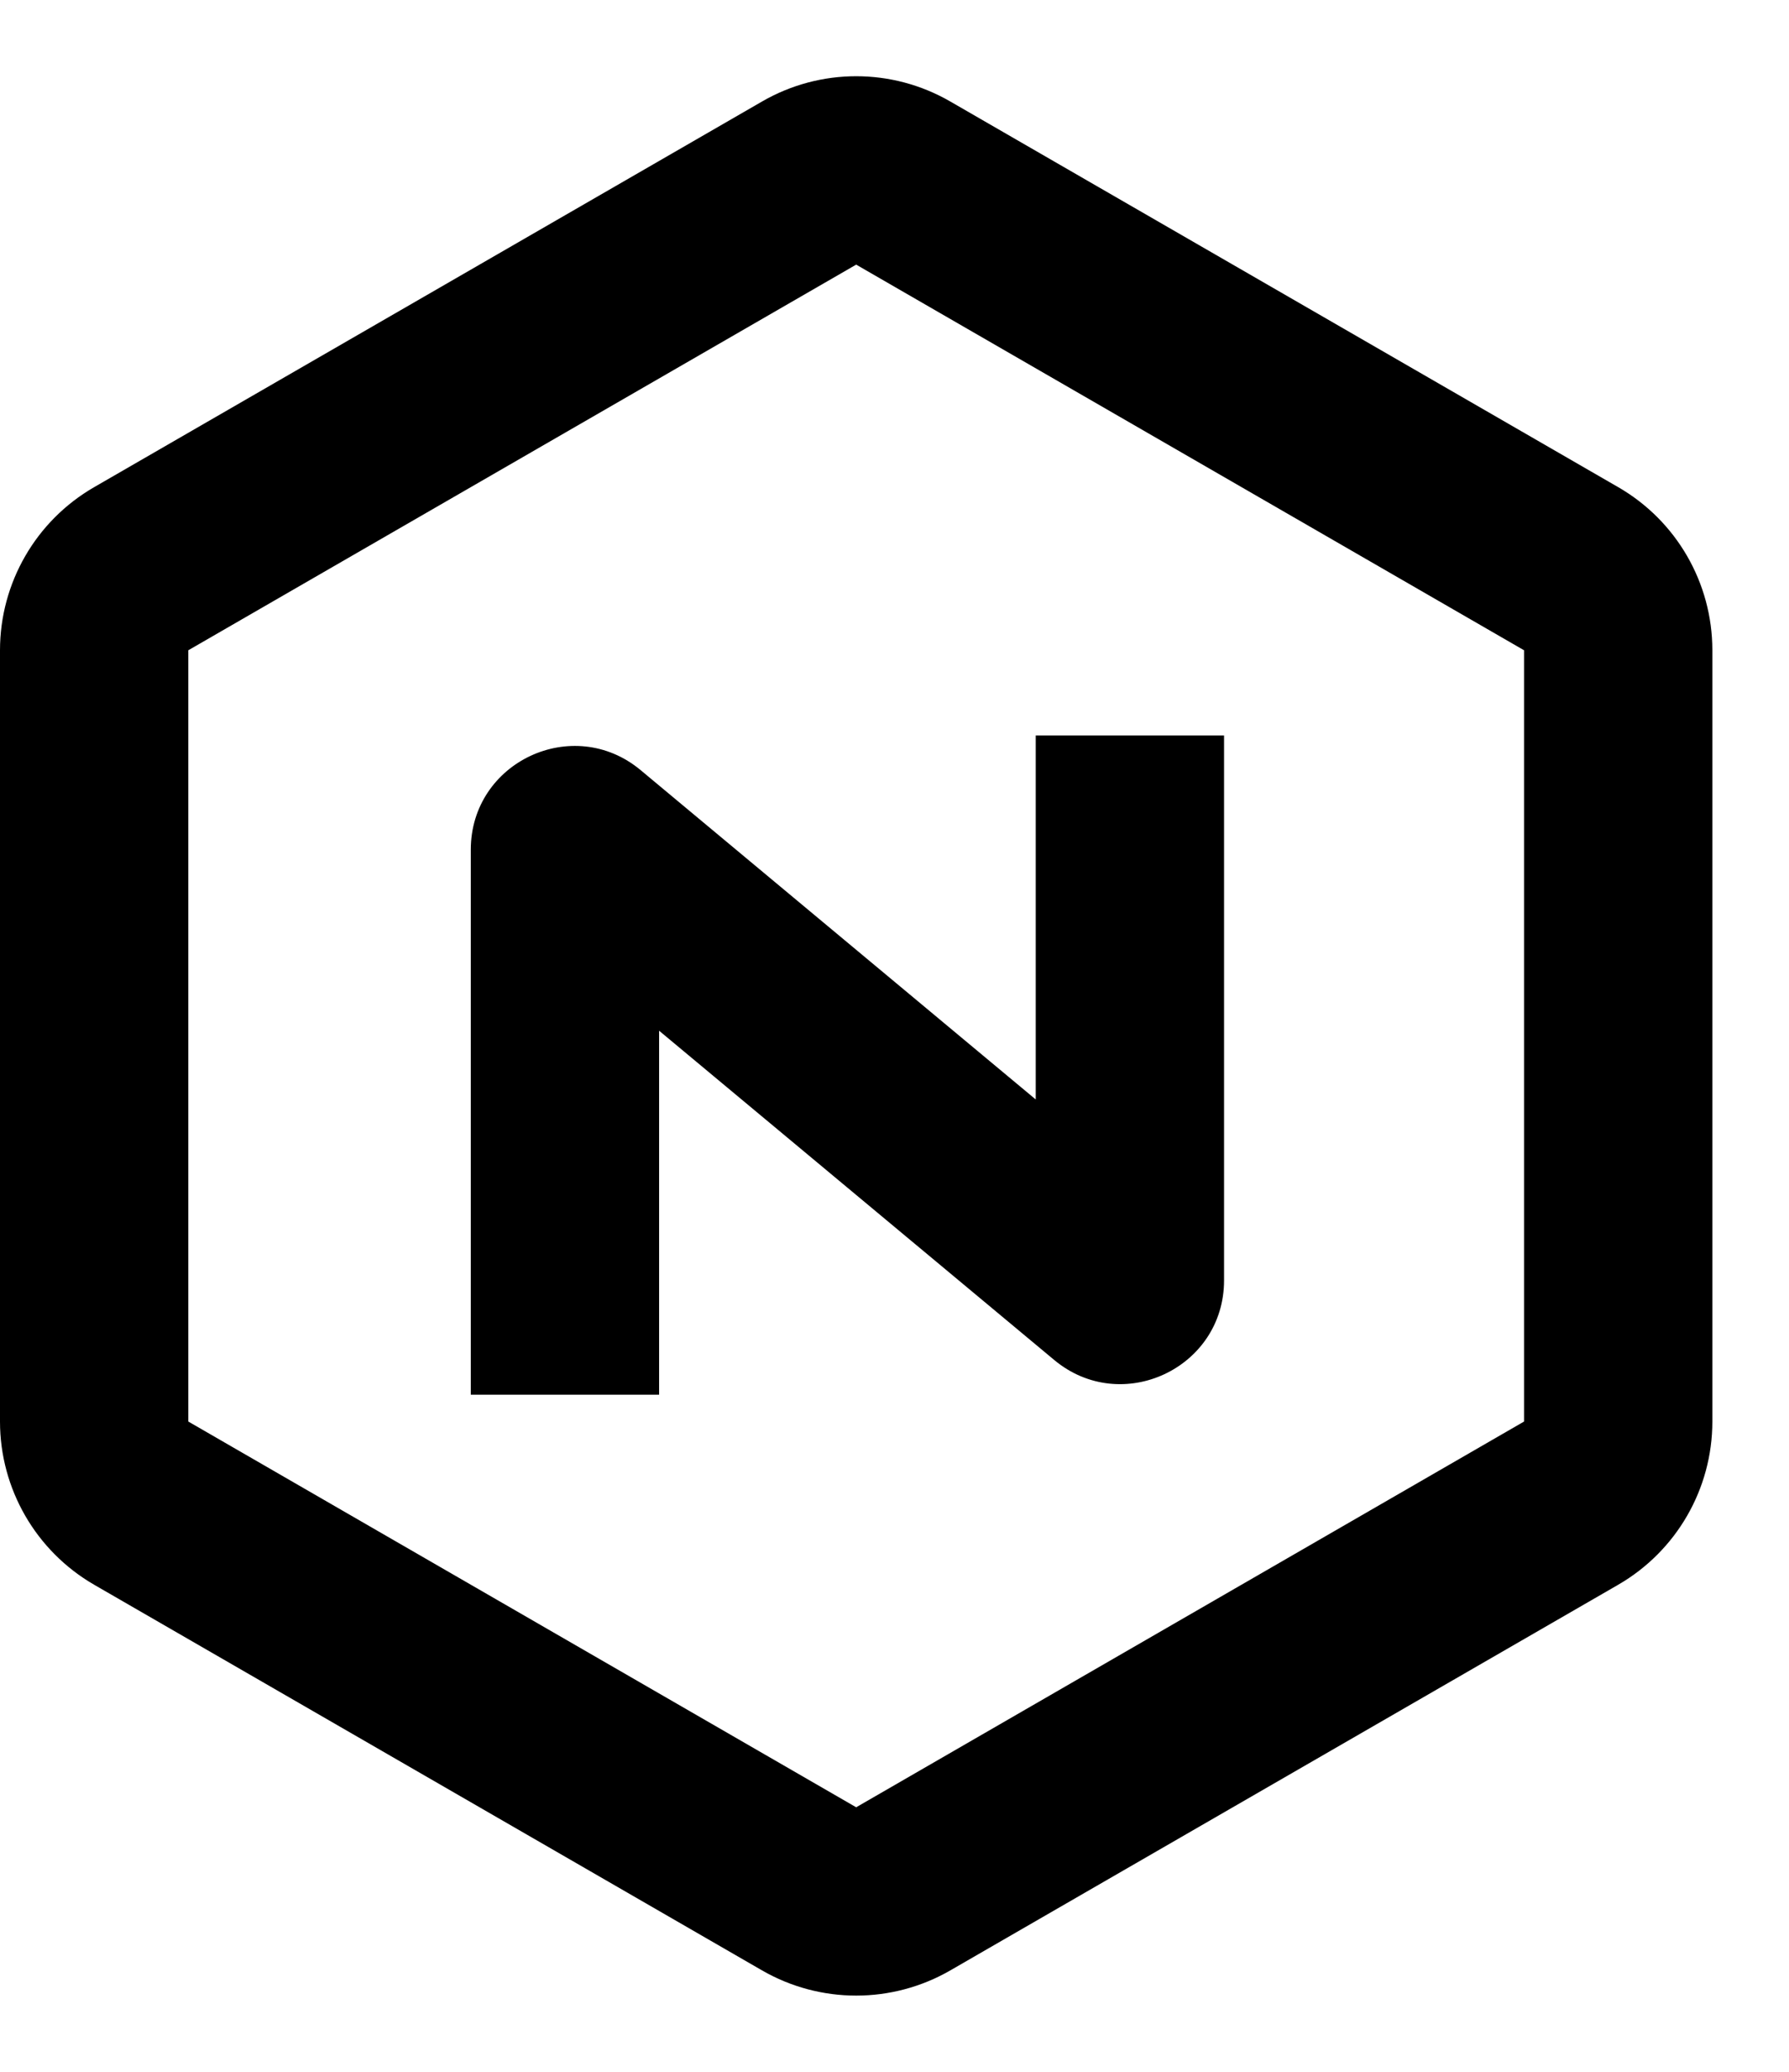 <svg width="19" height="22" viewBox="0 0 19 22" fill="none" xmlns="http://www.w3.org/2000/svg">
<path fill-rule="evenodd" clip-rule="evenodd" d="M13 7.81V13.596C13 14.529 11.912 15.038 11.196 14.441L7 10.945V14.81H5V9.023C5 8.09 6.088 7.581 6.804 8.178L11 11.675V7.81H13Z" fill="black"/>
<path fill-rule="evenodd" clip-rule="evenodd" d="M16.186 6.905L9.093 2.81L2 6.905L2 15.095L9.093 19.191L16.186 15.095V6.905ZM10.093 1.078C9.474 0.72 8.712 0.72 8.093 1.078L1 5.173C0.381 5.53 0 6.19 0 6.905V15.095C0 15.81 0.381 16.47 1 16.828L8.093 20.923C8.712 21.28 9.474 21.28 10.093 20.923L17.186 16.828C17.805 16.47 18.186 15.81 18.186 15.095V6.905C18.186 6.19 17.805 5.53 17.186 5.173L10.093 1.078Z" fill="black"/>
</svg>

